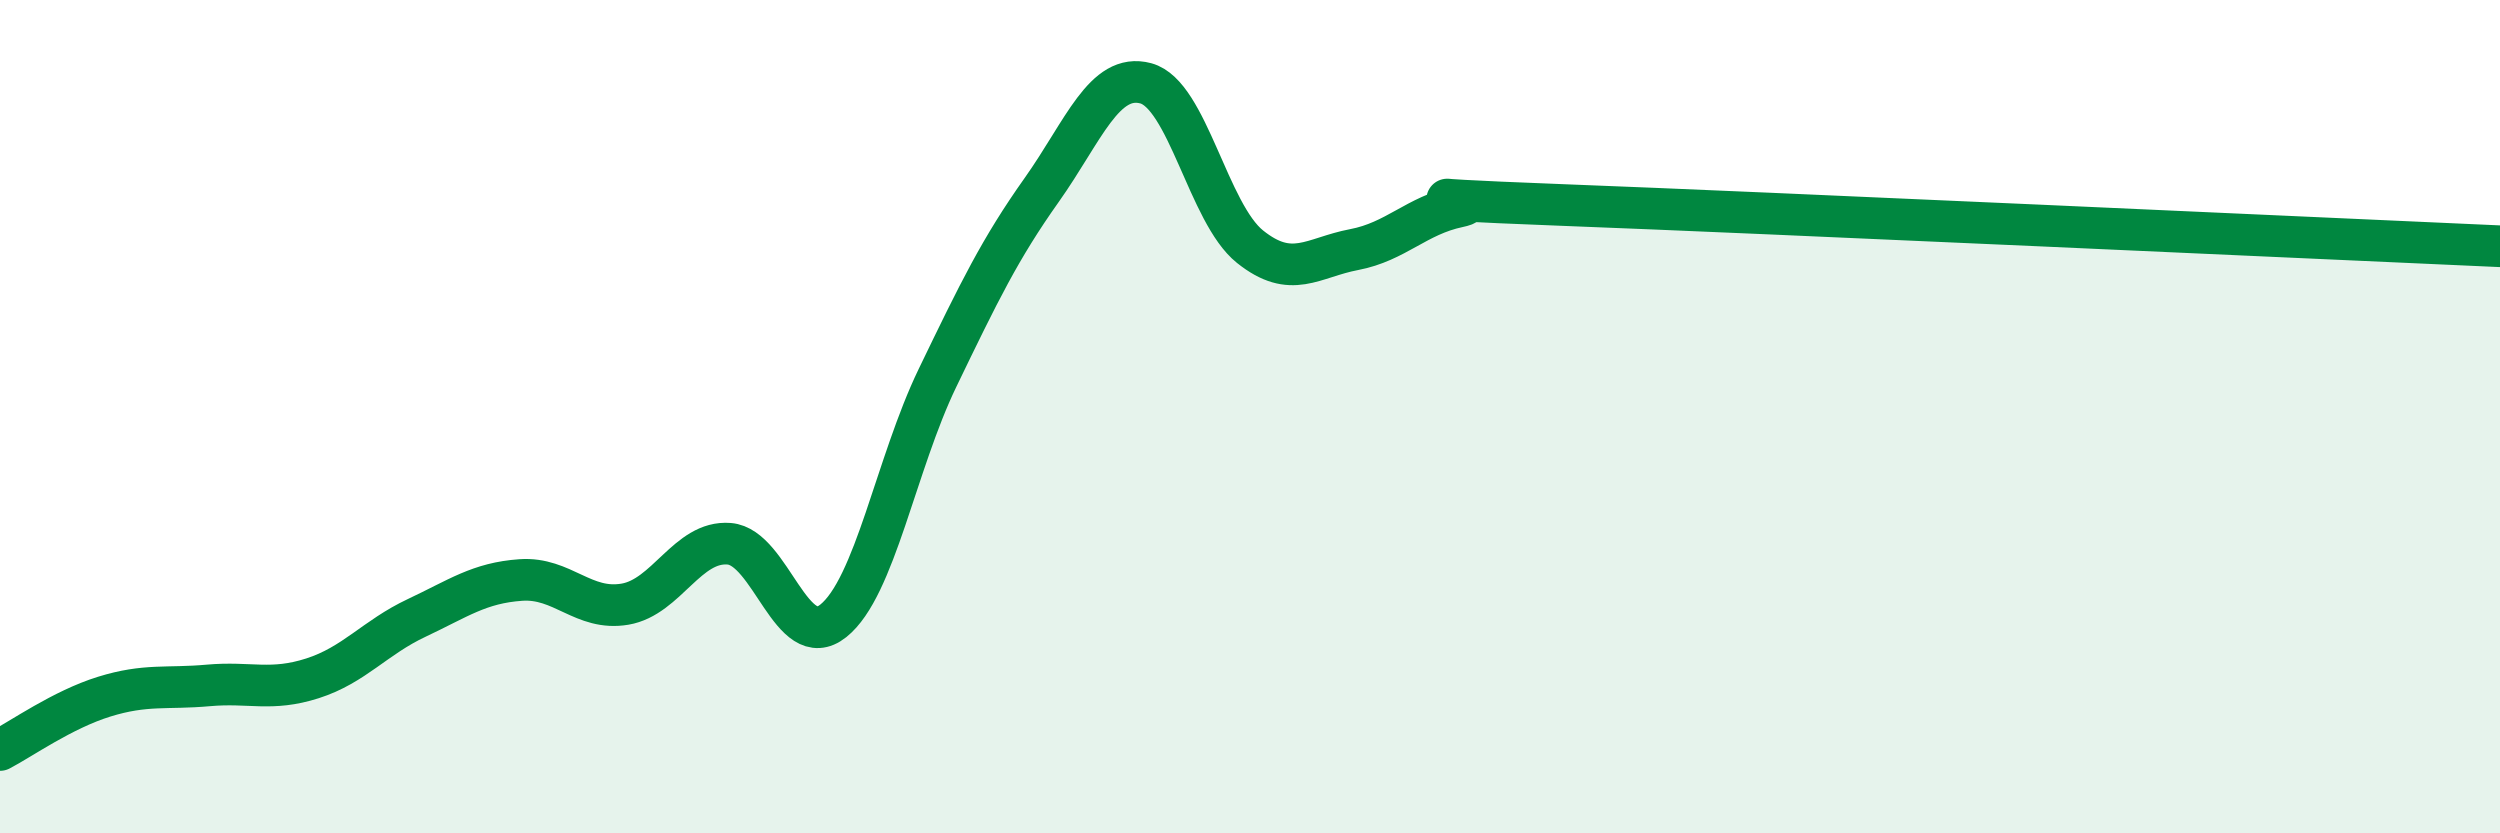 
    <svg width="60" height="20" viewBox="0 0 60 20" xmlns="http://www.w3.org/2000/svg">
      <path
        d="M 0,18 C 0.5,17.74 1.5,17.03 2.5,16.72 C 3.5,16.41 4,16.54 5,16.45 C 6,16.36 6.5,16.6 7.5,16.28 C 8.5,15.96 9,15.3 10,14.83 C 11,14.36 11.5,13.99 12.5,13.92 C 13.5,13.85 14,14.67 15,14.5 C 16,14.33 16.5,12.97 17.5,13.05 C 18.5,13.13 19,15.7 20,14.9 C 21,14.1 21.5,11.14 22.5,9.07 C 23.5,7 24,5.97 25,4.56 C 26,3.15 26.5,1.73 27.5,2 C 28.5,2.27 29,5.12 30,5.92 C 31,6.72 31.5,6.18 32.5,5.99 C 33.5,5.8 34,5.17 35,4.96 C 36,4.75 32.5,4.73 37.5,4.92 C 42.5,5.11 55.5,5.71 60,5.91L60 20L0 20Z"
        fill="#008740"
        opacity="0.1"
        stroke-linecap="round"
        stroke-linejoin="round"
      />
      <path
        d="M 0,18 C 0.5,17.74 1.5,17.03 2.5,16.72 C 3.5,16.41 4,16.54 5,16.45 C 6,16.36 6.5,16.6 7.5,16.28 C 8.5,15.96 9,15.3 10,14.83 C 11,14.36 11.5,13.99 12.5,13.92 C 13.5,13.85 14,14.67 15,14.5 C 16,14.33 16.5,12.97 17.5,13.05 C 18.5,13.13 19,15.7 20,14.9 C 21,14.1 21.5,11.14 22.5,9.07 C 23.5,7 24,5.97 25,4.56 C 26,3.15 26.5,1.73 27.5,2 C 28.5,2.27 29,5.12 30,5.92 C 31,6.72 31.5,6.18 32.5,5.99 C 33.5,5.8 34,5.17 35,4.96 C 36,4.75 32.5,4.73 37.5,4.92 C 42.5,5.11 55.5,5.71 60,5.91"
        stroke="#008740"
        stroke-width="1"
        fill="none"
        stroke-linecap="round"
        stroke-linejoin="round"
      />
    </svg>
  